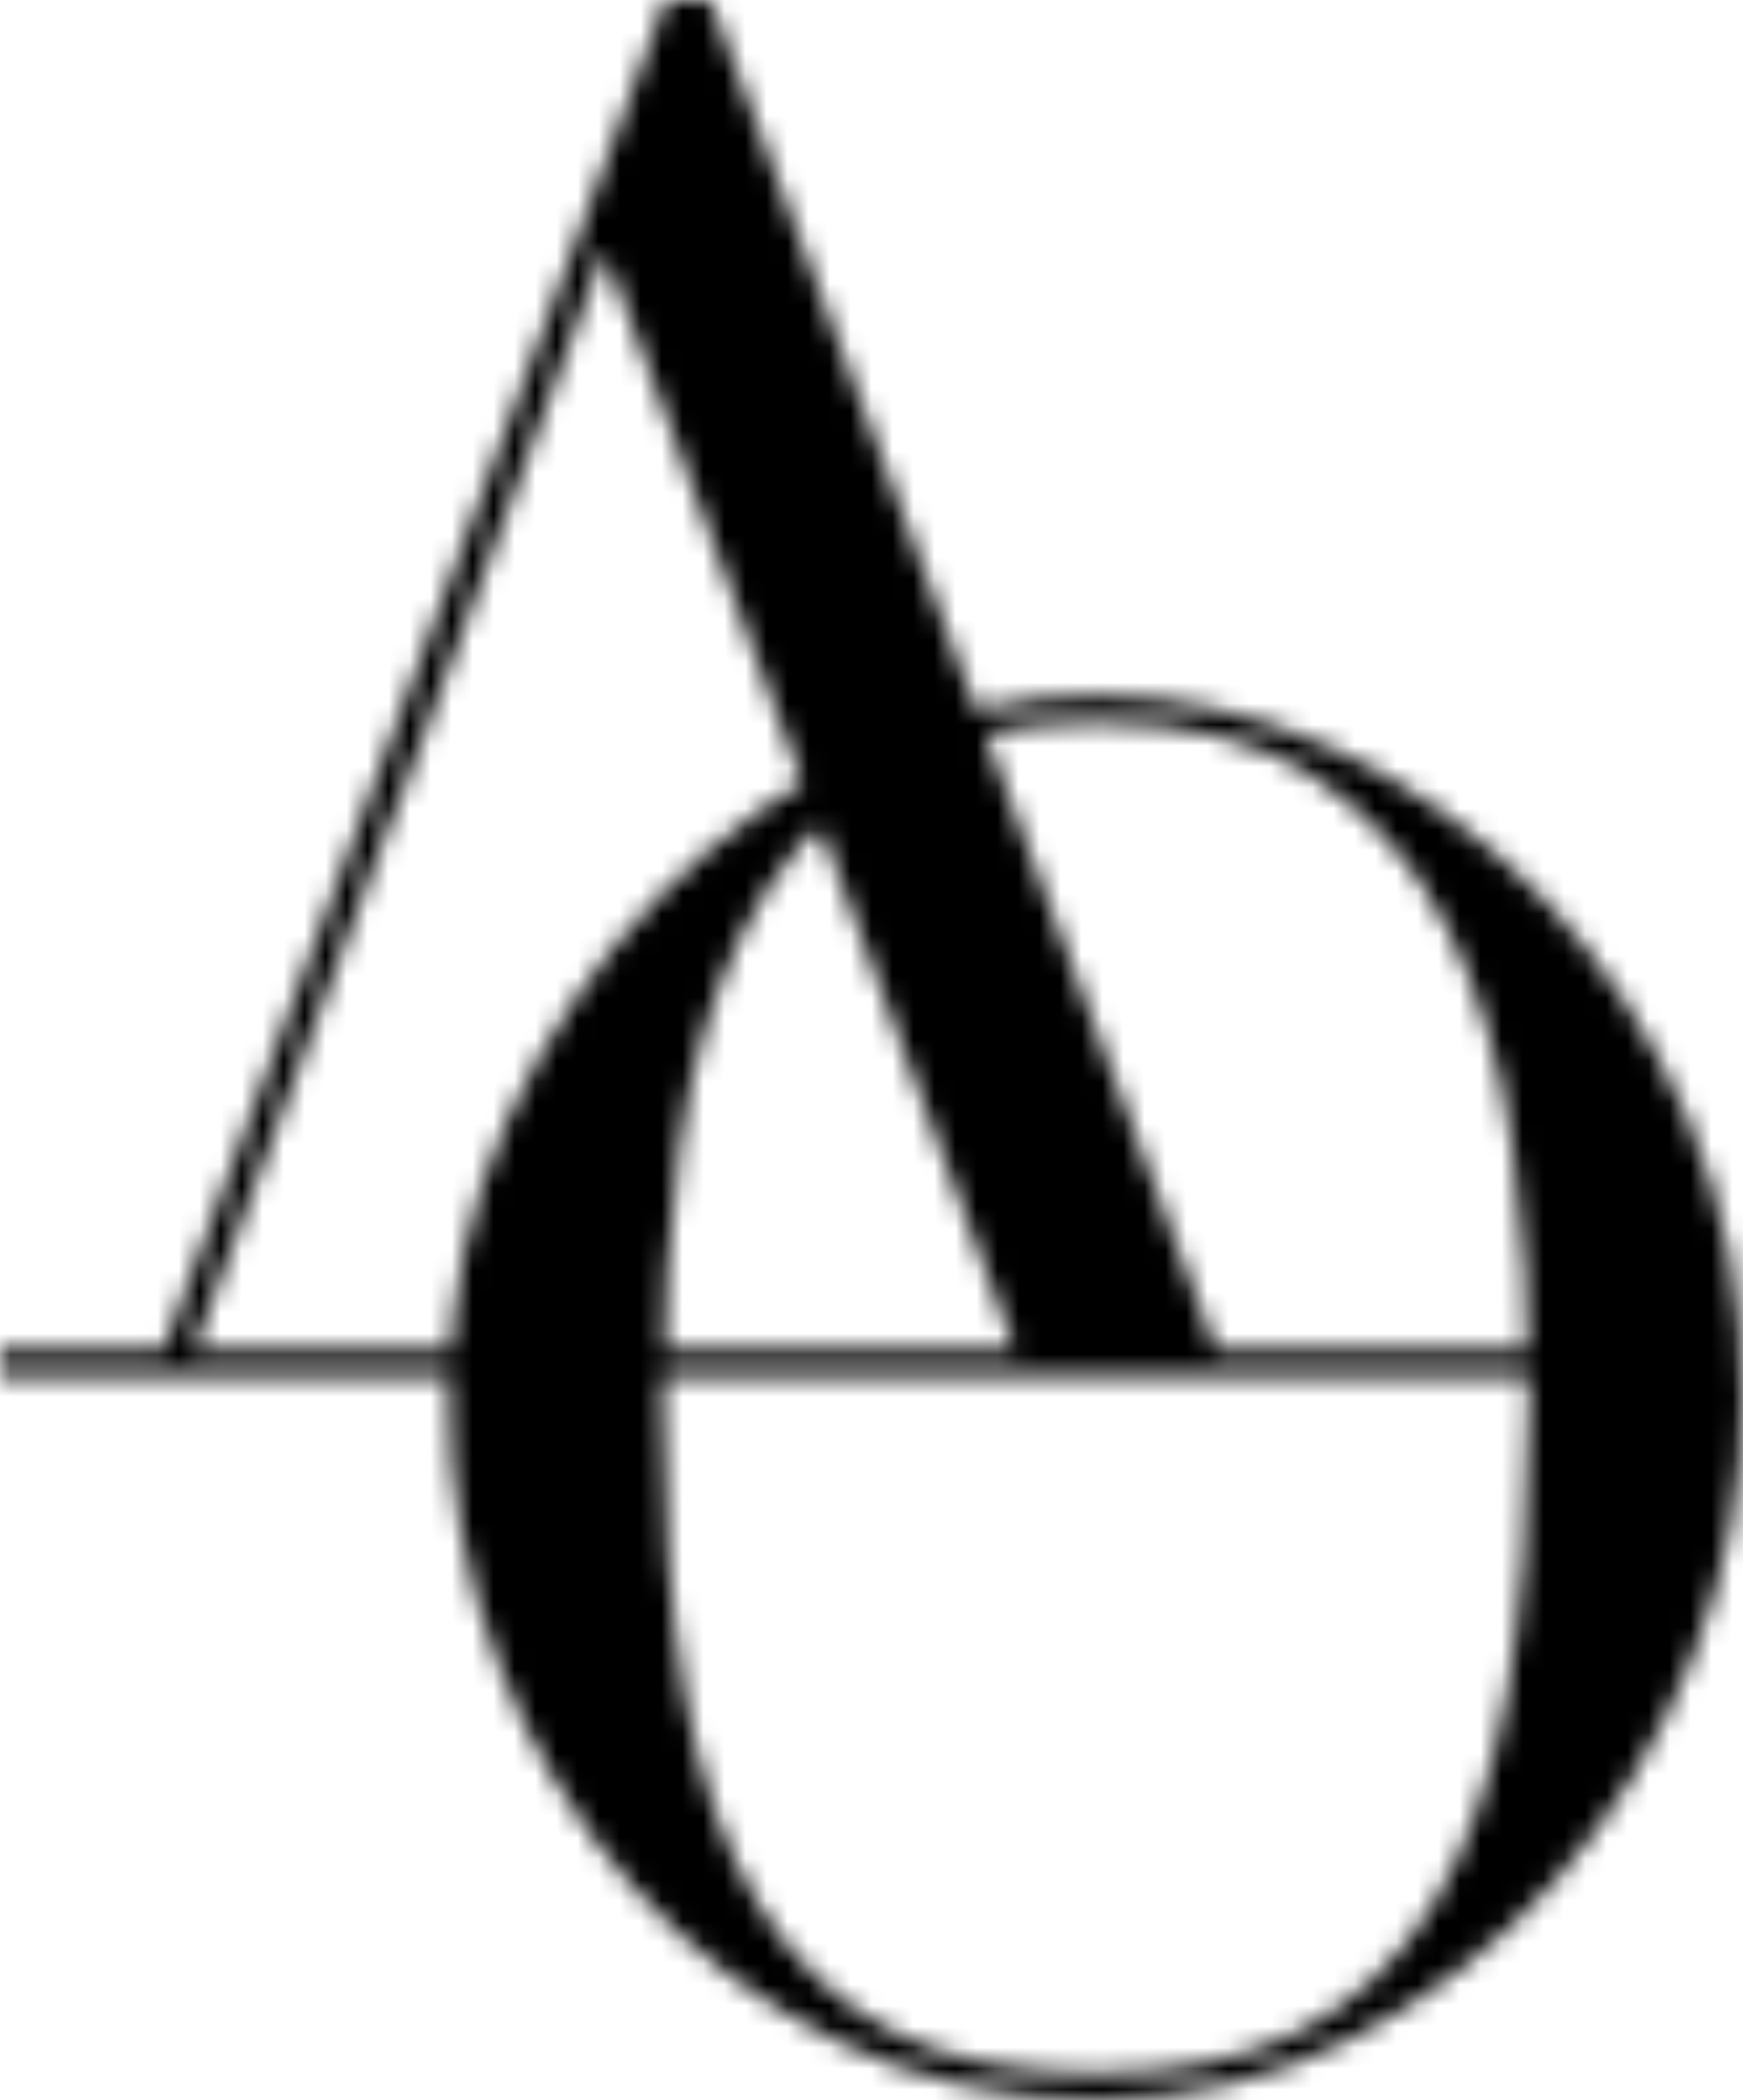 <svg width="83" height="100" viewBox="0 0 83 100" fill="none" xmlns="http://www.w3.org/2000/svg">
<mask id="mask0_452_97" style="mask-type:alpha" maskUnits="userSpaceOnUse" x="0" y="0" width="83" height="100">
<g clip-path="url(#clip0_452_97)">
<path d="M21.378 66.609C21.378 61.825 22.311 57.395 24.168 53.32C26.025 49.254 28.42 45.725 31.336 42.732C34.251 39.74 37.544 37.393 41.204 35.683C44.864 33.982 48.524 33.127 52.184 33.127C56.078 33.127 59.873 33.982 63.56 35.683C67.247 37.393 70.539 39.74 73.428 42.732C76.317 45.725 78.64 49.254 80.38 53.32C82.121 57.395 82.991 61.816 82.991 66.609C82.991 70.802 82.193 74.895 80.605 78.907C79.008 82.918 76.828 86.474 74.056 89.585C71.284 92.696 68.018 95.216 64.277 97.126C60.528 99.036 56.499 100 52.193 100C47.887 100 43.662 99.072 39.885 97.217C36.108 95.361 32.852 92.896 30.107 89.813C27.362 86.729 25.227 83.173 23.692 79.134C22.158 75.096 21.387 70.921 21.387 66.609H21.378ZM31.56 66.609C31.56 71.994 31.919 76.696 32.619 80.698C33.327 84.71 34.503 88.057 36.162 90.749C37.813 93.442 39.939 95.443 42.541 96.762C45.133 98.081 48.354 98.736 52.193 98.736C56.033 98.736 59.173 98.081 61.801 96.762C64.43 95.443 66.565 93.442 68.216 90.749C69.866 88.057 71.05 84.701 71.759 80.698C72.468 76.687 72.818 71.994 72.818 66.609C72.818 62.48 72.549 58.486 72.019 54.63C71.49 50.773 70.467 47.326 68.969 44.306C67.462 41.286 65.372 38.876 62.681 37.084C59.998 35.292 56.499 34.392 52.193 34.392C47.887 34.392 44.389 35.292 41.706 37.084C39.024 38.876 36.925 41.286 35.418 44.306C33.91 47.326 32.897 50.773 32.367 54.63C31.838 58.486 31.569 62.489 31.569 66.609H31.56Z" fill="#231815"/>
<path d="M38.513 38.057L28.77 11.934L19.037 38.057L18.507 39.312L9.213 64.262H26.671V65.518H0V64.262H7.787L31.695 0H33.821L57.899 64.271H78.496V65.527H23.253V64.271H48.336L39.042 39.322" fill="#231815"/>
</g>
</mask>
<g mask="url(#mask0_452_97)">
<rect x="-23.24" y="-30" width="141.1" height="168.333" fill="black"/>
</g>
<defs>
<clipPath id="clip0_452_97">
<rect width="83" height="100" fill="white"/>
</clipPath>
</defs>
</svg>
